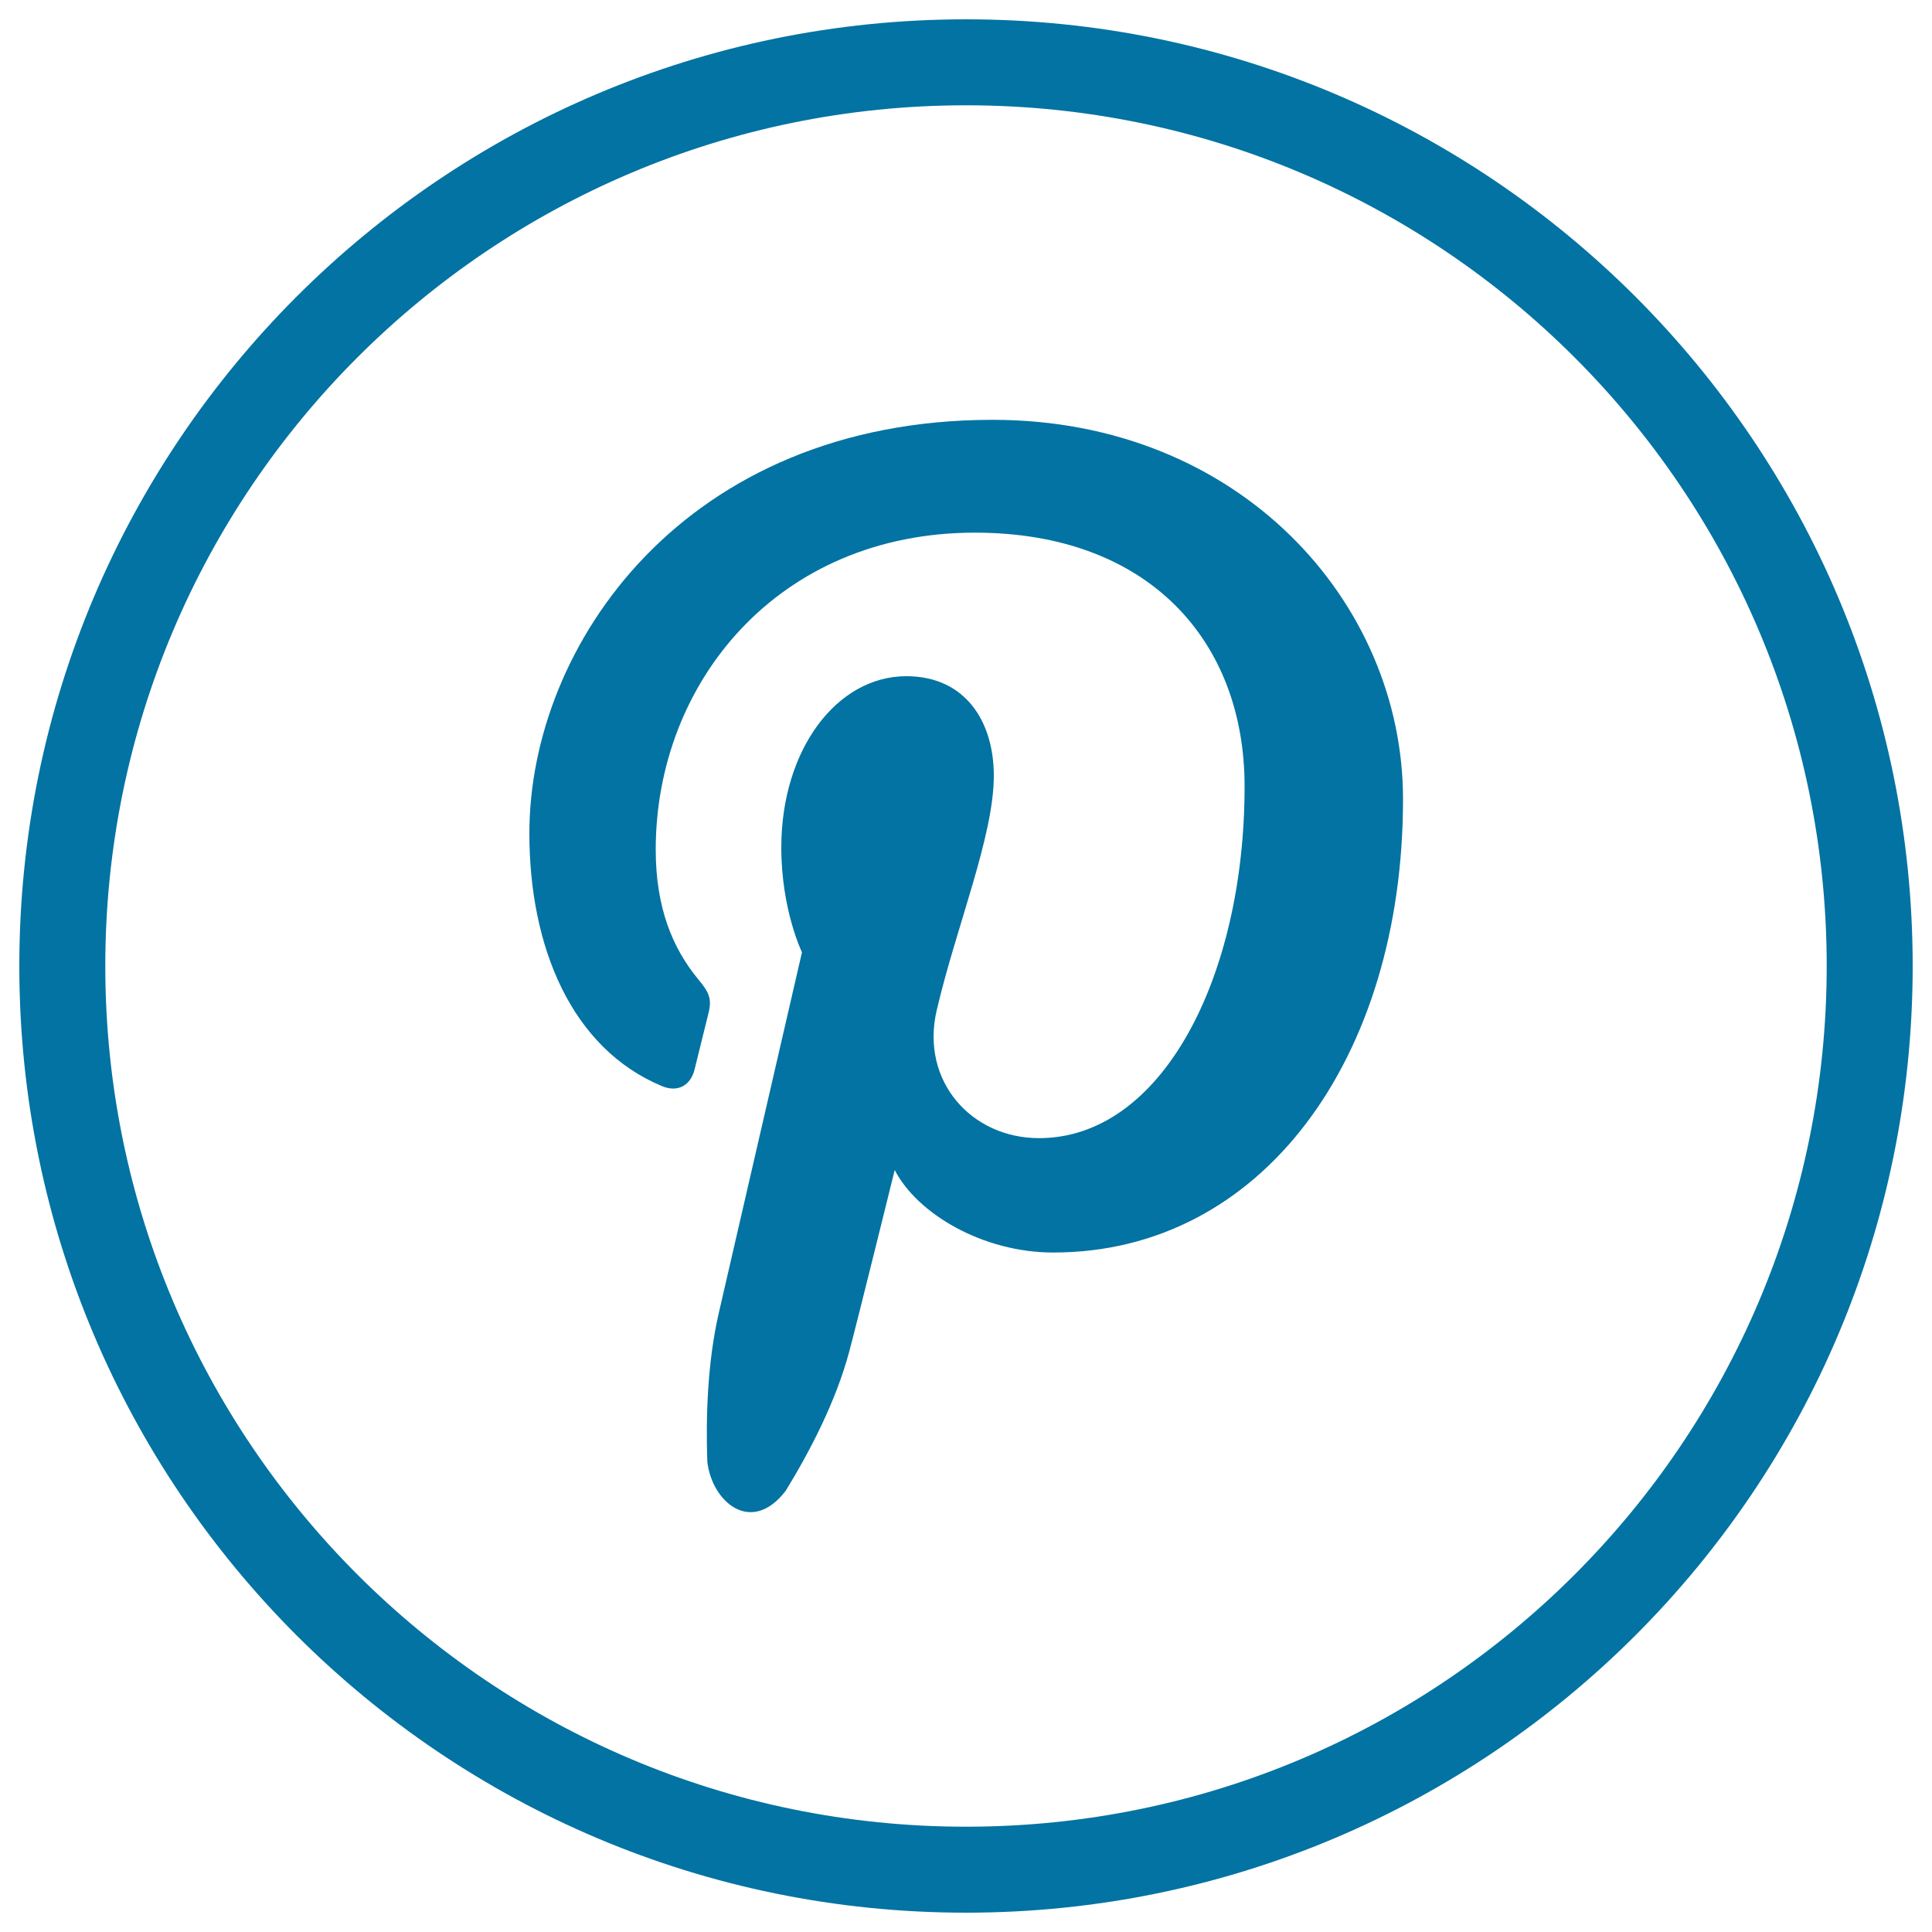 <svg xmlns="http://www.w3.org/2000/svg" viewBox="0 0 1000 1000" style="fill:#0273a2">
<title>Pinterest Social Visual Website Logotype SVG icon</title>
<g><g><path d="M726.2,413.6c0-101.6-84.3-196.3-212.4-196.3c-159.5,0-239.8,116.7-239.8,214c0,58.9,21.8,111.4,68.7,130.9c7.7,3.2,14.6,0.1,16.8-8.6c1.5-6,5.2-21.2,6.8-27.5c2.3-8.6,1.4-11.6-4.8-19.1c-13.5-16.3-22.1-37.4-22.1-67.2c0-86.6,63.4-164.1,165.2-164.1c90.1,0,139.6,56.2,139.6,131.3c0,98.8-42.8,182.1-106.4,182.1c-35.1,0-61.4-29.6-53-66c10.1-43.4,29.6-90.2,29.6-121.6c0-28-14.7-51.5-45.3-51.5c-35.9,0-64.7,37.9-64.7,88.7c0,32.3,10.7,54.2,10.7,54.2S378.4,652,372,679.8c-5.8,25.3-6.7,53.2-5.9,76.7c2.4,21.1,22.9,38.3,40.6,15.1c12.5-20.4,25.9-46.1,32.8-71.8c4.1-15.2,23.6-94.2,23.6-94.2c11.7,22.7,45.7,42.7,82,42.7C653,648.4,726.2,548,726.2,413.6z"/><path d="M990,500c0-270.6-219.4-490-490-490C229.4,10,10,229.4,10,500c0,270.6,219.4,490,490,490C770.6,990,990,770.6,990,500z M54.5,500C54.5,254,254,54.5,500,54.5C746,54.5,945.5,254,945.5,500c0,246-199.4,445.5-445.5,445.5C254,945.5,54.5,746,54.5,500z"/></g></g>
</svg>
